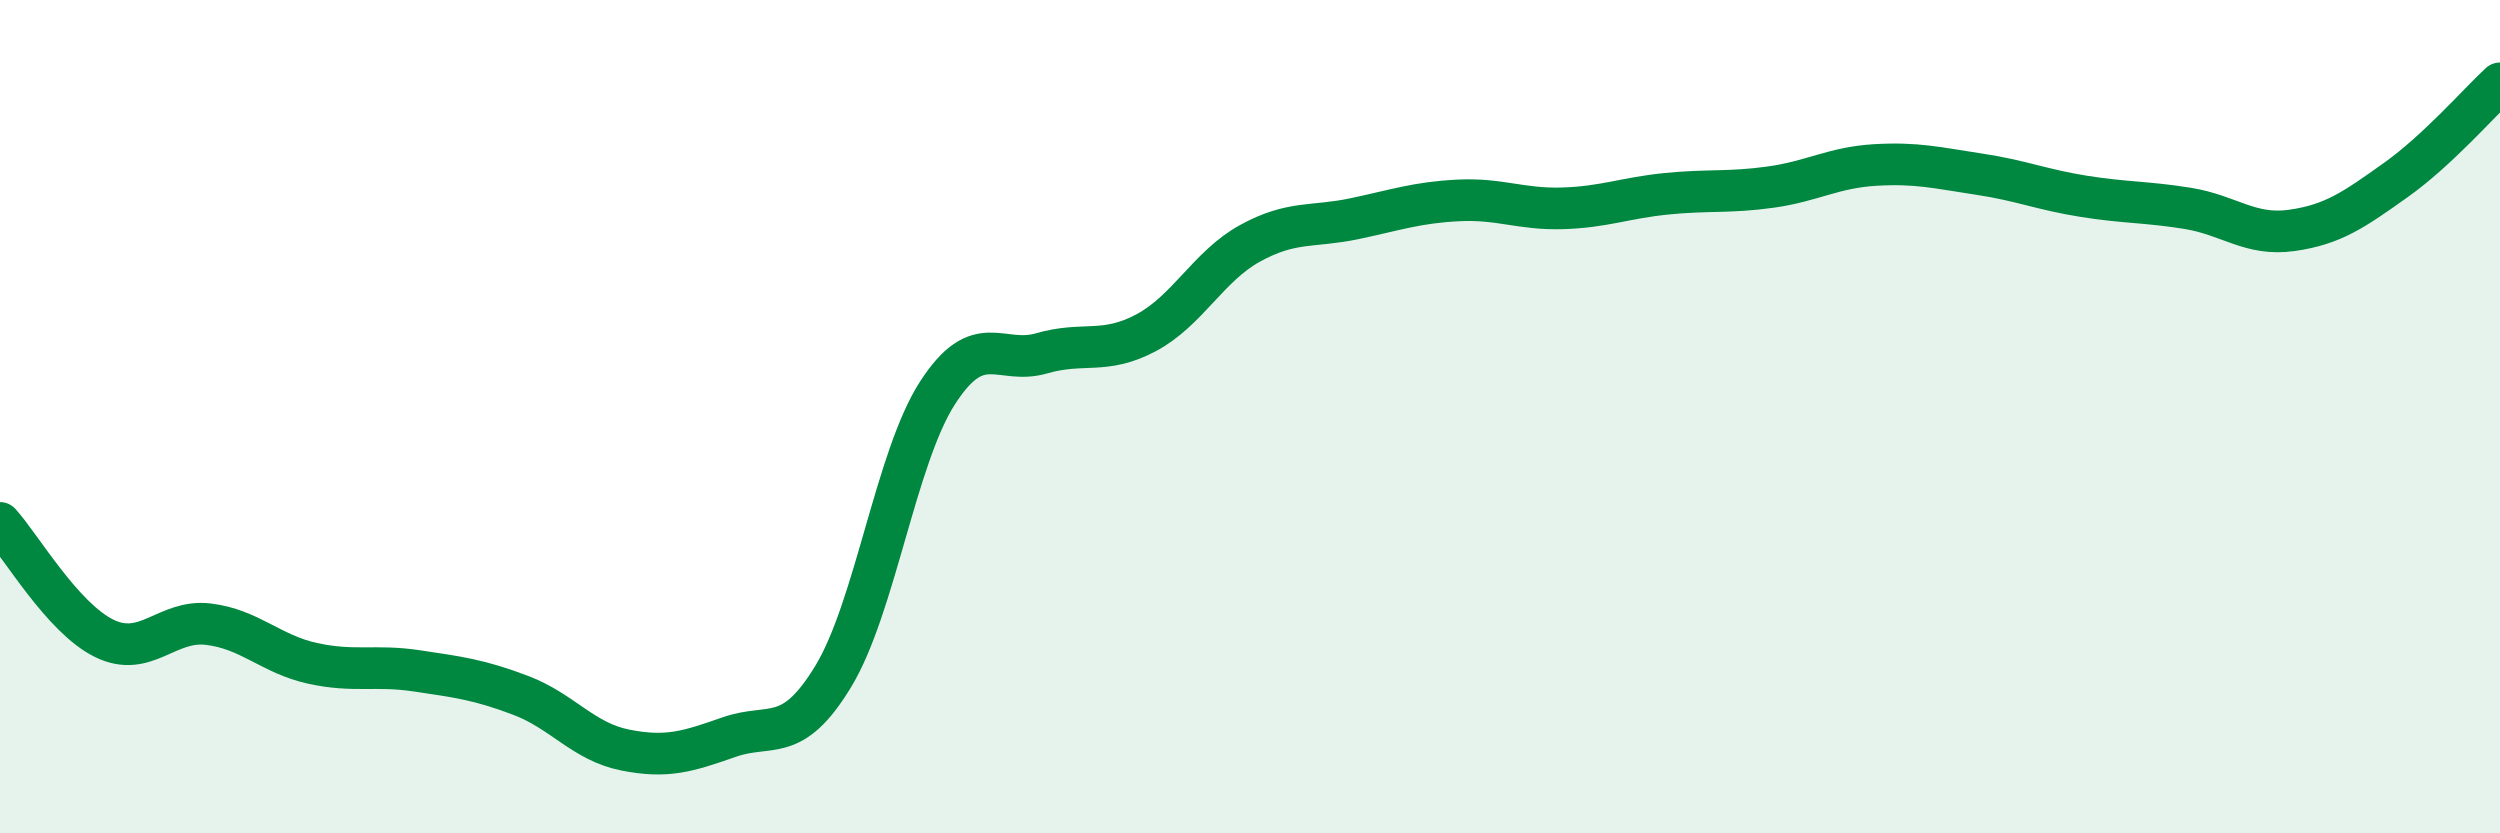 
    <svg width="60" height="20" viewBox="0 0 60 20" xmlns="http://www.w3.org/2000/svg">
      <path
        d="M 0,12.55 C 0.5,13.1 1.5,14.83 2.5,15.32 C 3.5,15.81 4,14.86 5,14.98 C 6,15.1 6.5,15.7 7.5,15.92 C 8.5,16.14 9,15.95 10,16.1 C 11,16.25 11.5,16.31 12.5,16.69 C 13.5,17.07 14,17.8 15,18 C 16,18.2 16.5,18.04 17.5,17.69 C 18.5,17.34 19,17.88 20,16.23 C 21,14.58 21.5,10.98 22.5,9.43 C 23.5,7.88 24,8.77 25,8.48 C 26,8.19 26.5,8.52 27.5,7.99 C 28.5,7.46 29,6.39 30,5.84 C 31,5.29 31.5,5.46 32.5,5.25 C 33.5,5.04 34,4.86 35,4.81 C 36,4.76 36.5,5.03 37.5,5 C 38.5,4.97 39,4.75 40,4.65 C 41,4.55 41.5,4.63 42.5,4.49 C 43.5,4.35 44,4.02 45,3.96 C 46,3.9 46.5,4.03 47.5,4.18 C 48.5,4.33 49,4.55 50,4.71 C 51,4.87 51.5,4.84 52.5,5 C 53.5,5.16 54,5.67 55,5.53 C 56,5.39 56.5,5.03 57.5,4.32 C 58.5,3.61 59.5,2.46 60,2L60 20L0 20Z"
        fill="#008740"
        opacity="0.1"
        stroke-linecap="round"
        stroke-linejoin="round"
      />
      <path
        d="M 0,12.55 C 0.5,13.1 1.5,14.83 2.5,15.32 C 3.5,15.81 4,14.86 5,14.98 C 6,15.1 6.5,15.7 7.5,15.92 C 8.5,16.14 9,15.95 10,16.1 C 11,16.25 11.5,16.31 12.5,16.69 C 13.5,17.07 14,17.8 15,18 C 16,18.2 16.5,18.04 17.5,17.69 C 18.5,17.34 19,17.88 20,16.23 C 21,14.58 21.5,10.98 22.5,9.43 C 23.5,7.88 24,8.77 25,8.48 C 26,8.19 26.5,8.52 27.5,7.99 C 28.5,7.46 29,6.39 30,5.84 C 31,5.29 31.5,5.46 32.5,5.25 C 33.5,5.04 34,4.86 35,4.81 C 36,4.76 36.5,5.03 37.5,5 C 38.5,4.97 39,4.75 40,4.65 C 41,4.55 41.5,4.63 42.5,4.49 C 43.5,4.35 44,4.02 45,3.96 C 46,3.9 46.5,4.03 47.5,4.18 C 48.5,4.33 49,4.55 50,4.71 C 51,4.87 51.5,4.84 52.5,5 C 53.5,5.16 54,5.67 55,5.53 C 56,5.39 56.5,5.03 57.5,4.32 C 58.5,3.61 59.5,2.46 60,2"
        stroke="#008740"
        stroke-width="1"
        fill="none"
        stroke-linecap="round"
        stroke-linejoin="round"
      />
    </svg>
  